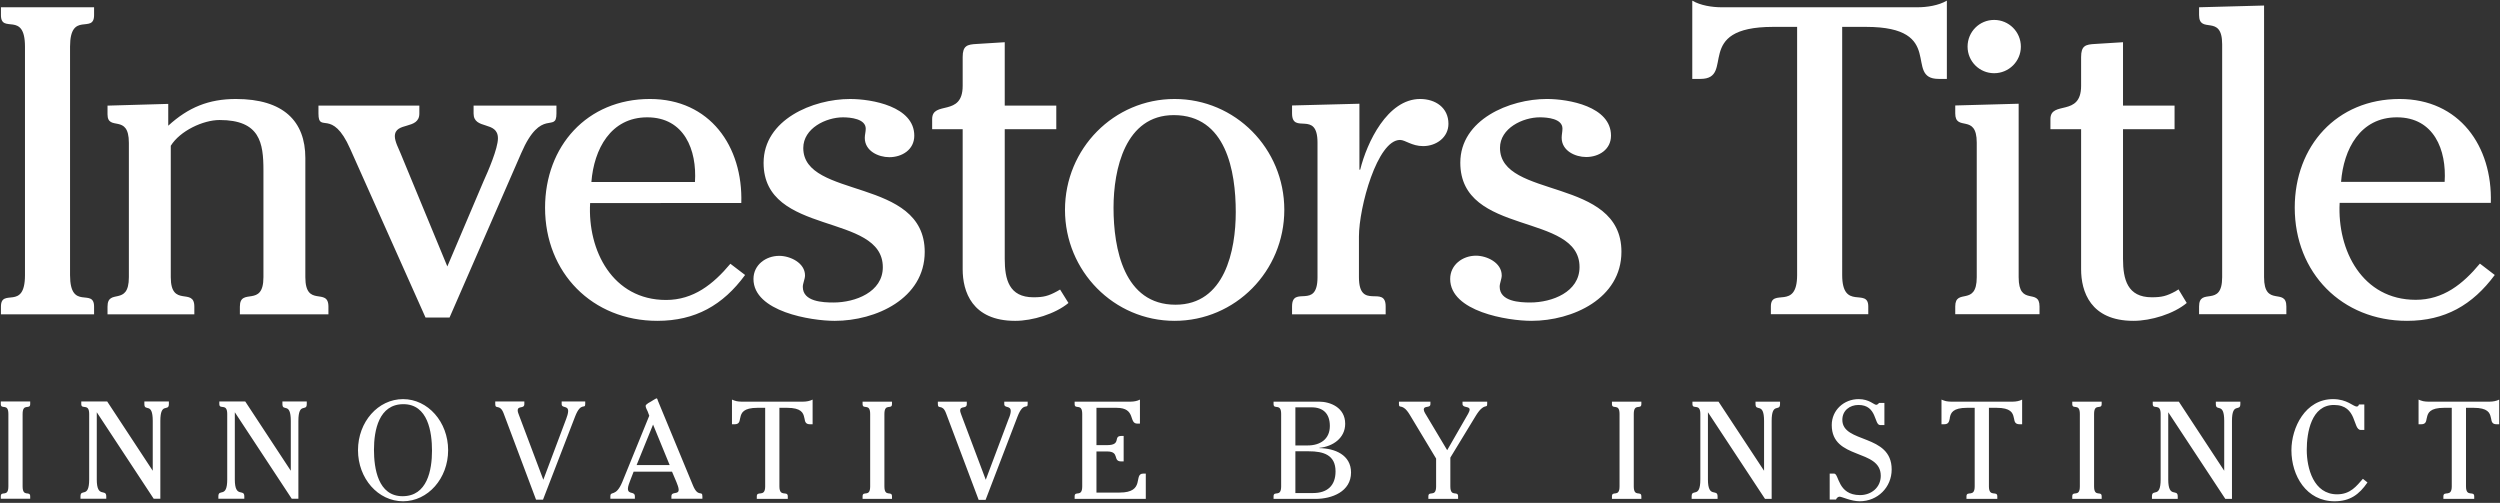 <svg version="1.2" xmlns="http://www.w3.org/2000/svg" viewBox="0 0 1581 318" width="1581" height="318">
	<rect x="0" y="0" width="1581" height="318" fill="#333333" stroke="none"/>
	<title>investors-title-logo-tagline-svg</title>
	<style>
		.s0 { fill: #ffffff } 
	</style>
	<path id="INNOVATIVEBYINSTINCT" fill-rule="evenodd" class="s0" d="m0.5 315.4v-1.5c0-3.9 4.8 0.9 4.8-6.3v-45.8c0-7.2-4.8-2.4-4.8-6.3v-1.6h18.6v1.6c0 3.9-4.8-0.9-4.8 6.3v45.8c0 7.2 4.8 2.4 4.8 6.3v1.5zm50.4 0v-1.5c0-5.2 5.5 1.5 5.5-10.7v-41.4c0-7.2-5-2.4-5-6.3v-1.6h16.4l28.8 43.8v-31.5c0-12.3-5.3-5.5-5.3-10.7v-1.6h15.5v1.6c0 5.2-5.4-1.6-5.4 10.7v49.2h-4.2l-36-54.7v42.5c0 12.2 6 5.5 6 10.7v1.5zm87.2 0v-1.5c0-5.2 5.6 1.5 5.6-10.7v-41.4c0-7.2-5-2.4-5-6.3v-1.6h16.4l28.8 43.8v-31.5c0-12.3-5.3-5.5-5.3-10.7v-1.6h15.4v1.6c0 5.2-5.3-1.6-5.3 10.7v49.2h-4.2l-36-54.7v42.5c0 12.2 6 5.5 6 10.7v1.5zm116.8 1.6c-15.8 0-28.5-14.4-28.5-32.3 0-17.9 12.7-32.3 28.5-32.3 15.7 0 28.5 14.4 28.5 32.3 0 17.9-12.8 32.3-28.5 32.3zm18.3-32c0-11.7-2.5-29.4-18.1-29.4-15.5 0-18.6 16.5-18.6 28.8 0 11.7 2.5 29.4 18.1 29.4 15.6 0 18.6-16.5 18.6-28.8zm65.8 31l-20.5-54.6c-2.4-6.3-5.3-2.1-5.3-5.9v-1.6h18.4v1.6c0 3.3-4.2 0.8-4.2 4.1 0 0.9 0.5 2.1 0.8 2.9l15.4 40.9 14.5-38.6c0.5-1.3 1.2-3.4 1.2-4.8 0-3.8-4.1-1.6-4.1-4.5v-1.6h14.9v1.6c0 3.6-2.7-1.7-6.4 7.9l-20.3 52.6zm47-0.6v-1.5c0-3.8 3.4 0.8 7.5-9l17.1-42-1-2.7c-0.4-0.7-1.3-2.6-1.3-3.5 0-1.1 3.1-2.6 3.6-2.9 0.2-0.1 2.9-1.9 3.4-1.9 0.4 0 0.7 1.4 0.8 1.6l22.1 53.4c3.3 8.1 6 2.9 6 7v1.5h-19.6v-1.5c0-3.4 4.6-0.8 4.6-4.2 0-1.4-0.9-3.5-1.4-4.8l-2.8-6.6h-24.3l-2.2 5.7c-0.5 1.3-1.4 3.6-1.4 5 0 4 4.4 1.4 4.4 4.9v1.5zm27-46.9l-10.4 25.6h20.9zm65.6 47v-1.6c0-3.9 5.3 0.9 5.3-6.3v-49.7h-4.8c-9 0-10.3 3.2-10.9 6.1l-0.2 0.8c-0.3 1.9-0.7 3.5-3.4 3.5h-1.7v-15.6q1.3 0.6 2.9 1c1 0.2 2.1 0.3 3 0.3h39.2c1.9 0 4.2-0.4 5.9-1.3v15.6h-1.7c-2.7 0-3.1-1.6-3.4-3.5l-0.2-0.8c-0.6-2.9-1.9-6.1-10.9-6.1h-4.8v49.7c0 7.2 5.3 2.4 5.3 6.3v1.6zm66.9 0v-1.6c0-3.9 4.8 0.9 4.8-6.3v-45.8c0-7.2-4.8-2.4-4.8-6.3v-1.5h18.6v1.5c0 3.9-4.8-0.9-4.8 6.3v45.8c0 7.2 4.8 2.4 4.8 6.3v1.6zm73.4 0.6l-20.6-54.7c-2.3-6.3-5.2-2.1-5.2-5.9v-1.5h18.3v1.5c0 3.4-4.2 0.8-4.2 4.2 0 0.8 0.6 2.1 0.8 2.8l15.4 40.9 14.5-38.6c0.6-1.3 1.3-3.4 1.3-4.8 0-3.8-4.1-1.6-4.1-4.5v-1.5h14.8v1.5c0 3.6-2.7-1.7-6.4 7.9l-20.2 52.7zm60.7-0.6v-1.6c0-3.9 4.8 0.9 4.8-6.3v-45.8c0-7.2-4.8-2.4-4.8-6.3v-1.5h35.5c1.8 0 4.2-0.4 5.8-1.3v15.2h-1.6c-5.8 0-0.6-10-13.2-10h-12.7v23.6h6.7c9.4 0 3.6-5.8 9-5.8h1.5v16.1h-1.5c-5.7 0-0.7-6.3-9-6.3h-6.7v26h14.6c16.6 0 8.5-12 15-12h1.6v16zm125.8 0v-1.6c0-3.9 4.8 0.9 4.8-6.3v-45.8c0-7.2-4.8-2.4-4.8-6.3v-1.5h28.8c6.9 0 16.5 3.6 16.5 14 0 9.1-7.9 14.4-16.3 15.2v0.2c9.6 0.1 20 4.2 20 15.4 0 12.1-12.1 16.7-22.4 16.7zm35.6-46.1c0-7.9-4.3-11.8-11.5-11.8h-10.3v24.1h7.8c7.8 0 14-3.9 14-12.3zm3.6 28.7c0-10.5-7.8-12.7-16.9-12.7h-8.5v26.4h11.2c8.8 0 14.2-4.5 14.2-13.7zm58.7 17.4v-1.6c0-3.9 4.9 0.9 4.9-6.3v-17.6l-16.6-27.6c-4.8-8-6.9-3.4-6.9-6.9v-1.5h19.9v1.5c0 2.9-4.2 0.7-4.2 3.6 0 1.1 1.4 3.2 1.9 4l12.9 21.6 11.9-20.7c0.6-1.1 2.3-3.6 2.3-5 0-2.3-4.5-0.9-4.5-3.5v-1.5h15.6v1.5c0 3.2-1.9-1.3-7.3 7.6l-16 26.3v18.2c0 7.2 4.9 2.4 4.9 6.3v1.6zm116.1 0v-1.6c0-3.9 4.8 0.9 4.8-6.3v-45.8c0-7.2-4.8-2.4-4.8-6.3v-1.5h18.6v1.5c0 3.9-4.8-0.9-4.8 6.3v45.8c0 7.2 4.8 2.4 4.8 6.3v1.6zm50.4 0v-1.6c0-5.2 5.5 1.6 5.5-10.7v-41.4c0-7.2-5-2.4-5-6.3v-1.5h16.5l28.8 43.7v-31.5c0-12.2-5.4-5.5-5.4-10.7v-1.5h15.5v1.5c0 5.2-5.3-1.5-5.3 10.7v49.3h-4.2l-36.1-54.8v42.5c0 12.3 6.1 5.5 6.1 10.7v1.6zm93.5-1.4c-1 0-1.9 1-2.2 1.8h-4v-16.4h2.8c3.2 0 2.1 13.6 16.4 13.6 7.1 0 13.1-4.8 13.1-12.2 0-17.4-31-9.8-31-32.1 0-9.4 7.7-16.4 17-16.4 6.7 0 9.7 3.6 11.1 3.6 0.7 0 1.4-0.6 1.8-1.2h3.4v14h-2.7c-3.9 0-1.8-12.7-13.7-12.7-5.6 0-10.2 3.6-10.2 9.4 0 15.1 31.2 8.6 31.2 31.4 0 11.3-8.9 20.1-20.2 20.1-5.6 0-11.2-2.9-12.8-2.9zm80.3 1.4v-1.6c0-3.9 5.2 0.9 5.2-6.3v-49.7h-4.8c-9 0-10.3 3.2-10.9 6.1l-0.1 0.8c-0.4 1.9-0.8 3.5-3.5 3.5h-1.7v-15.6q1.3 0.6 2.9 1c1.1 0.2 2.1 0.3 3 0.3h39.3c1.8 0 4.2-0.4 5.8-1.3v15.6h-1.6c-2.8 0-3.2-1.6-3.5-3.5l-0.2-0.8c-0.6-2.9-1.9-6.1-10.9-6.1h-4.8v49.7c0 7.2 5.3 2.4 5.3 6.3v1.6zm66.9 0v-1.6c0-3.9 4.8 0.9 4.8-6.3v-45.8c0-7.2-4.8-2.4-4.8-6.3v-1.5h18.6v1.5c0 3.9-4.8-0.9-4.8 6.3v45.8c0 7.2 4.8 2.4 4.8 6.3v1.6zm50.4 0v-1.6c0-5.2 5.5 1.6 5.5-10.7v-41.4c0-7.2-5-2.4-5-6.3v-1.5h16.5l28.7 43.7v-31.5c0-12.2-5.3-5.5-5.3-10.7v-1.5h15.5v1.5c0 5.2-5.3-1.5-5.3 10.7v49.3h-4.2l-36.1-54.8v42.5c0 12.3 6 5.5 6 10.7v1.6zm88.2-30.8c0-14.2 8.7-32.3 26.3-32.3 9 0 12.8 4.7 15 4.7 0.8 0 1.2-0.6 1.4-1.3h3.4v16.1h-2.2c-5.3 0-2-15.8-17-15.8-14.3 0-17.2 17.4-17.2 28.4 0 11.6 4.3 28.1 19.2 28.1 8.5 0 12.3-5.3 16.3-9.8l2.9 2.3c-5.3 7.7-11.1 11.9-20.8 11.9-17.8 0-27.3-16.1-27.3-32.3zm96.1 30.8v-1.6c0-3.9 5.3 0.9 5.3-6.3v-49.7h-4.8c-9 0-10.3 3.2-10.9 6.1l-0.2 0.8c-0.3 1.9-0.7 3.5-3.4 3.5h-1.7v-15.6q1.3 0.6 2.9 1c1 0.2 2.1 0.3 3 0.3h39.2c1.9 0 4.2-0.4 5.9-1.3v15.6h-1.7c-2.7 0-3.1-1.6-3.4-3.5l-0.2-0.8c-0.6-2.9-1.9-6.1-10.9-6.1h-4.8v49.7c0 7.2 5.2 2.4 5.2 6.3v1.6zm-1544.6-116.7v-4.9c0-12.2 15.2 3 15.2-19.9v-144.5c0-22.9-15.2-7.7-15.2-19.9v-5h58.9v5c0 12.2-15.2-3-15.2 19.9v144.5c0 22.9 15.2 7.7 15.2 19.9v4.9zm67.4-132l38.4-1.1v13.8c12.7-11.6 25.6-16.9 42.8-16.9 30.1 0 43.9 14.1 43.9 37.3v75.4c0 19.6 14.6 6.1 14.6 18.6v4.9h-56v-4.9c0-12.5 14.9 1 14.9-18.6v-67.6c0-17.4-2.2-31.8-27.7-31.8-10.5 0-25.1 6.9-30.9 16.3v83.1c0 19.6 14.9 6.1 14.9 18.6v4.9h-54.9v-4.9c0-11.9 13.5 0.2 13.5-18.6v-85c0-18.8-13.5-6.9-13.5-18zm237.8 47.8c2.8-6.1 9.1-20.7 9.1-27.1 0-11.3-15.4-5.2-15.4-15.7v-5h52.4v5c0 12.7-9.6-4.4-22.3 25.1l-45.3 103.9h-15.2l-47.6-106.6c-11.6-26.3-20.1-9.4-20.1-22.4v-5h63.8v5c0 10.5-15.5 5-15.5 14.4 0 3.3 2.5 8 3.6 10.7l29.6 71.6zm67.4 13.8c-1.7 30.1 14.3 61.3 48 61.3 17.4 0 29.9-10 40.7-22.9l9.3 7.1c-14 19.1-31.5 29-55.5 29-41.1 0-71-30.4-71-71.5 0-38.9 26.5-68.8 66.3-68.8 37.9 0 58.9 29.9 57.8 65.8zm66.3-13.3c1.3-20.2-6.7-40.9-30.2-40.9-23.1 0-33.7 20.2-35.3 40.9zm37 61.3c0-8.8 7.7-14.6 16.3-14.6 6.9 0 16.3 4.4 16.3 12.4 0 2.2-1.4 5-1.4 7.2 0 9.4 12.7 9.9 19.4 9.9 13.8 0 31.2-6.6 31.2-22.3 0-34.8-75.4-19.4-75.4-66 0-27.4 31.2-40.4 54.7-40.4 13.8 0 40.6 4.7 40.6 23.2 0 8.9-7.8 13.6-15.8 13.6-6.9 0-15.5-3.9-15.5-12.2 0-1.9 0.6-3.9 0.6-5.8 0-6.3-9.7-7.2-14.4-7.2-10.7 0-25.1 6.9-25.1 19.4 0 32.5 76.8 18.2 76.8 65.7 0 29.5-30.9 43.6-56.9 43.6-14.9 0-51.4-5.8-51.4-26.5zm113-101.1c0-11.9 19.3-1.1 19.3-21v-18.2c0-7.2 2.8-8 8.9-8.3l17.7-1.1v40.1h32.6v14.9h-32.6v82c0 13 2.7 24.3 18.2 24.3 6.3 0 9.4-0.8 14.9-3.8l1.9-1.1 5.3 8.5c-8.3 6.9-22.7 11.3-33.7 11.3-27.4 0-33.2-18.7-33.2-32.6v-88.6h-19.3zm153.3 127.6c-38.3 0-69.3-31.4-69.3-70.2 0-38.8 31-70.1 69.3-70.1 38.4 0 69.4 31.3 69.4 70.1 0 38.8-31 70.2-69.4 70.2zm-38.6-71.5c0 25.9 6.6 61.3 39.2 61.3 31.2 0 38.1-34.3 38.1-58.6 0-25.9-6.1-61.3-39.2-61.3-30.7 0-38.1 34.2-38.1 58.6zm155.5-24.1h0.5c4.2-17.1 17.2-44.7 37.9-44.7 9.7 0 17.9 5.5 17.9 15.7 0 8.6-7.7 14.1-16 14.1-7.2 0-11.3-3.9-14.6-3.9-14.4 0-26 42.6-26 61.1v25.7c0 21.5 16.9 4.4 16.9 18.5v5h-59.2v-5c0-13.8 16.1 2.5 16.1-18.5v-85.1c0-21-16.1-4.7-16.1-18.5v-5l42.6-1.1zm57.4 69.1c0-8.9 7.8-14.7 16.3-14.7 6.9 0 16.3 4.4 16.3 12.5 0 2.2-1.3 4.9-1.3 7.1 0 9.4 12.7 10 19.3 10 13.8 0 31.2-6.6 31.2-22.4 0-34.8-75.4-19.3-75.4-66 0-27.3 31.2-40.3 54.7-40.3 13.8 0 40.6 4.7 40.6 23.2 0 8.8-7.7 13.5-15.7 13.5-6.9 0-15.5-3.9-15.5-12.2 0-1.9 0.5-3.8 0.5-5.8 0-6.3-9.6-7.1-14.3-7.1-10.8 0-25.2 6.9-25.2 19.3 0 32.6 76.8 18.2 76.8 65.7 0 29.6-30.9 43.7-56.9 43.7-14.9 0-51.4-5.8-51.4-26.5zm247.9-2.5c0 22.9 16.5 7.7 16.5 19.9v4.9h-61.6v-4.9c0-12.2 16.6 3 16.6-19.9v-156.9h-15.2c-51.1 0-23.5 32.9-45.9 32.9h-5.2v-49.5c5.2 3.1 12.7 4.2 18.5 4.2h124c5.8 0 13.3-1.1 18.5-4.2v49.5h-5.2c-22.4 0 5.2-32.9-45.9-32.9h-15.1zm111.6 1.4c0 18.8 13.2 6.6 13.2 18.5v4.9h-53.3v-4.9c0-11.9 13.6 0.3 13.6-18.5v-85.1c0-18.8-13.6-6.6-13.6-18.5v-5l40.1-1.1zm-15.5-129c-9.3 0-16.8-7.5-16.8-16.8 0-9.4 7.5-16.9 16.8-16.9 9.3 0 16.9 7.5 16.9 16.9 0 9.3-7.6 16.8-16.9 16.8zm35.6 29c0-11.9 19.4-1.1 19.4-21v-18.2c0-7.2 2.8-8 8.8-8.3l17.7-1.1v40.1h32.6v14.9h-32.6v82c0 13 2.8 24.3 18.2 24.3 6.4 0 9.4-0.8 15-3.8l1.9-1.2 5.2 8.6c-8.2 6.9-22.6 11.3-33.7 11.3-27.3 0-33.1-18.7-33.1-32.6v-88.6h-19.4zm135.1 100c0 19.3 14.1 6.3 14.1 18.5v4.9h-55.2v-4.9c0-12.5 14.6 1.1 14.6-18.5v-147.3c0-19.6-14.6-6-14.6-18.5v-4.9l41.1-1.1zm47.8-47c-1.6 30.1 14.4 61.3 48.1 61.3 17.4 0 29.8-9.9 40.6-22.9l9.4 7.2c-14.1 19-31.5 29-55.5 29-41.2 0-71-30.4-71-71.6 0-38.9 26.5-68.7 66.3-68.7 37.8 0 58.8 29.8 57.7 65.7zm66.4-13.3c1.3-20.1-6.7-40.8-30.2-40.8-23.2 0-33.7 20.1-35.3 40.8z"/>
</svg>